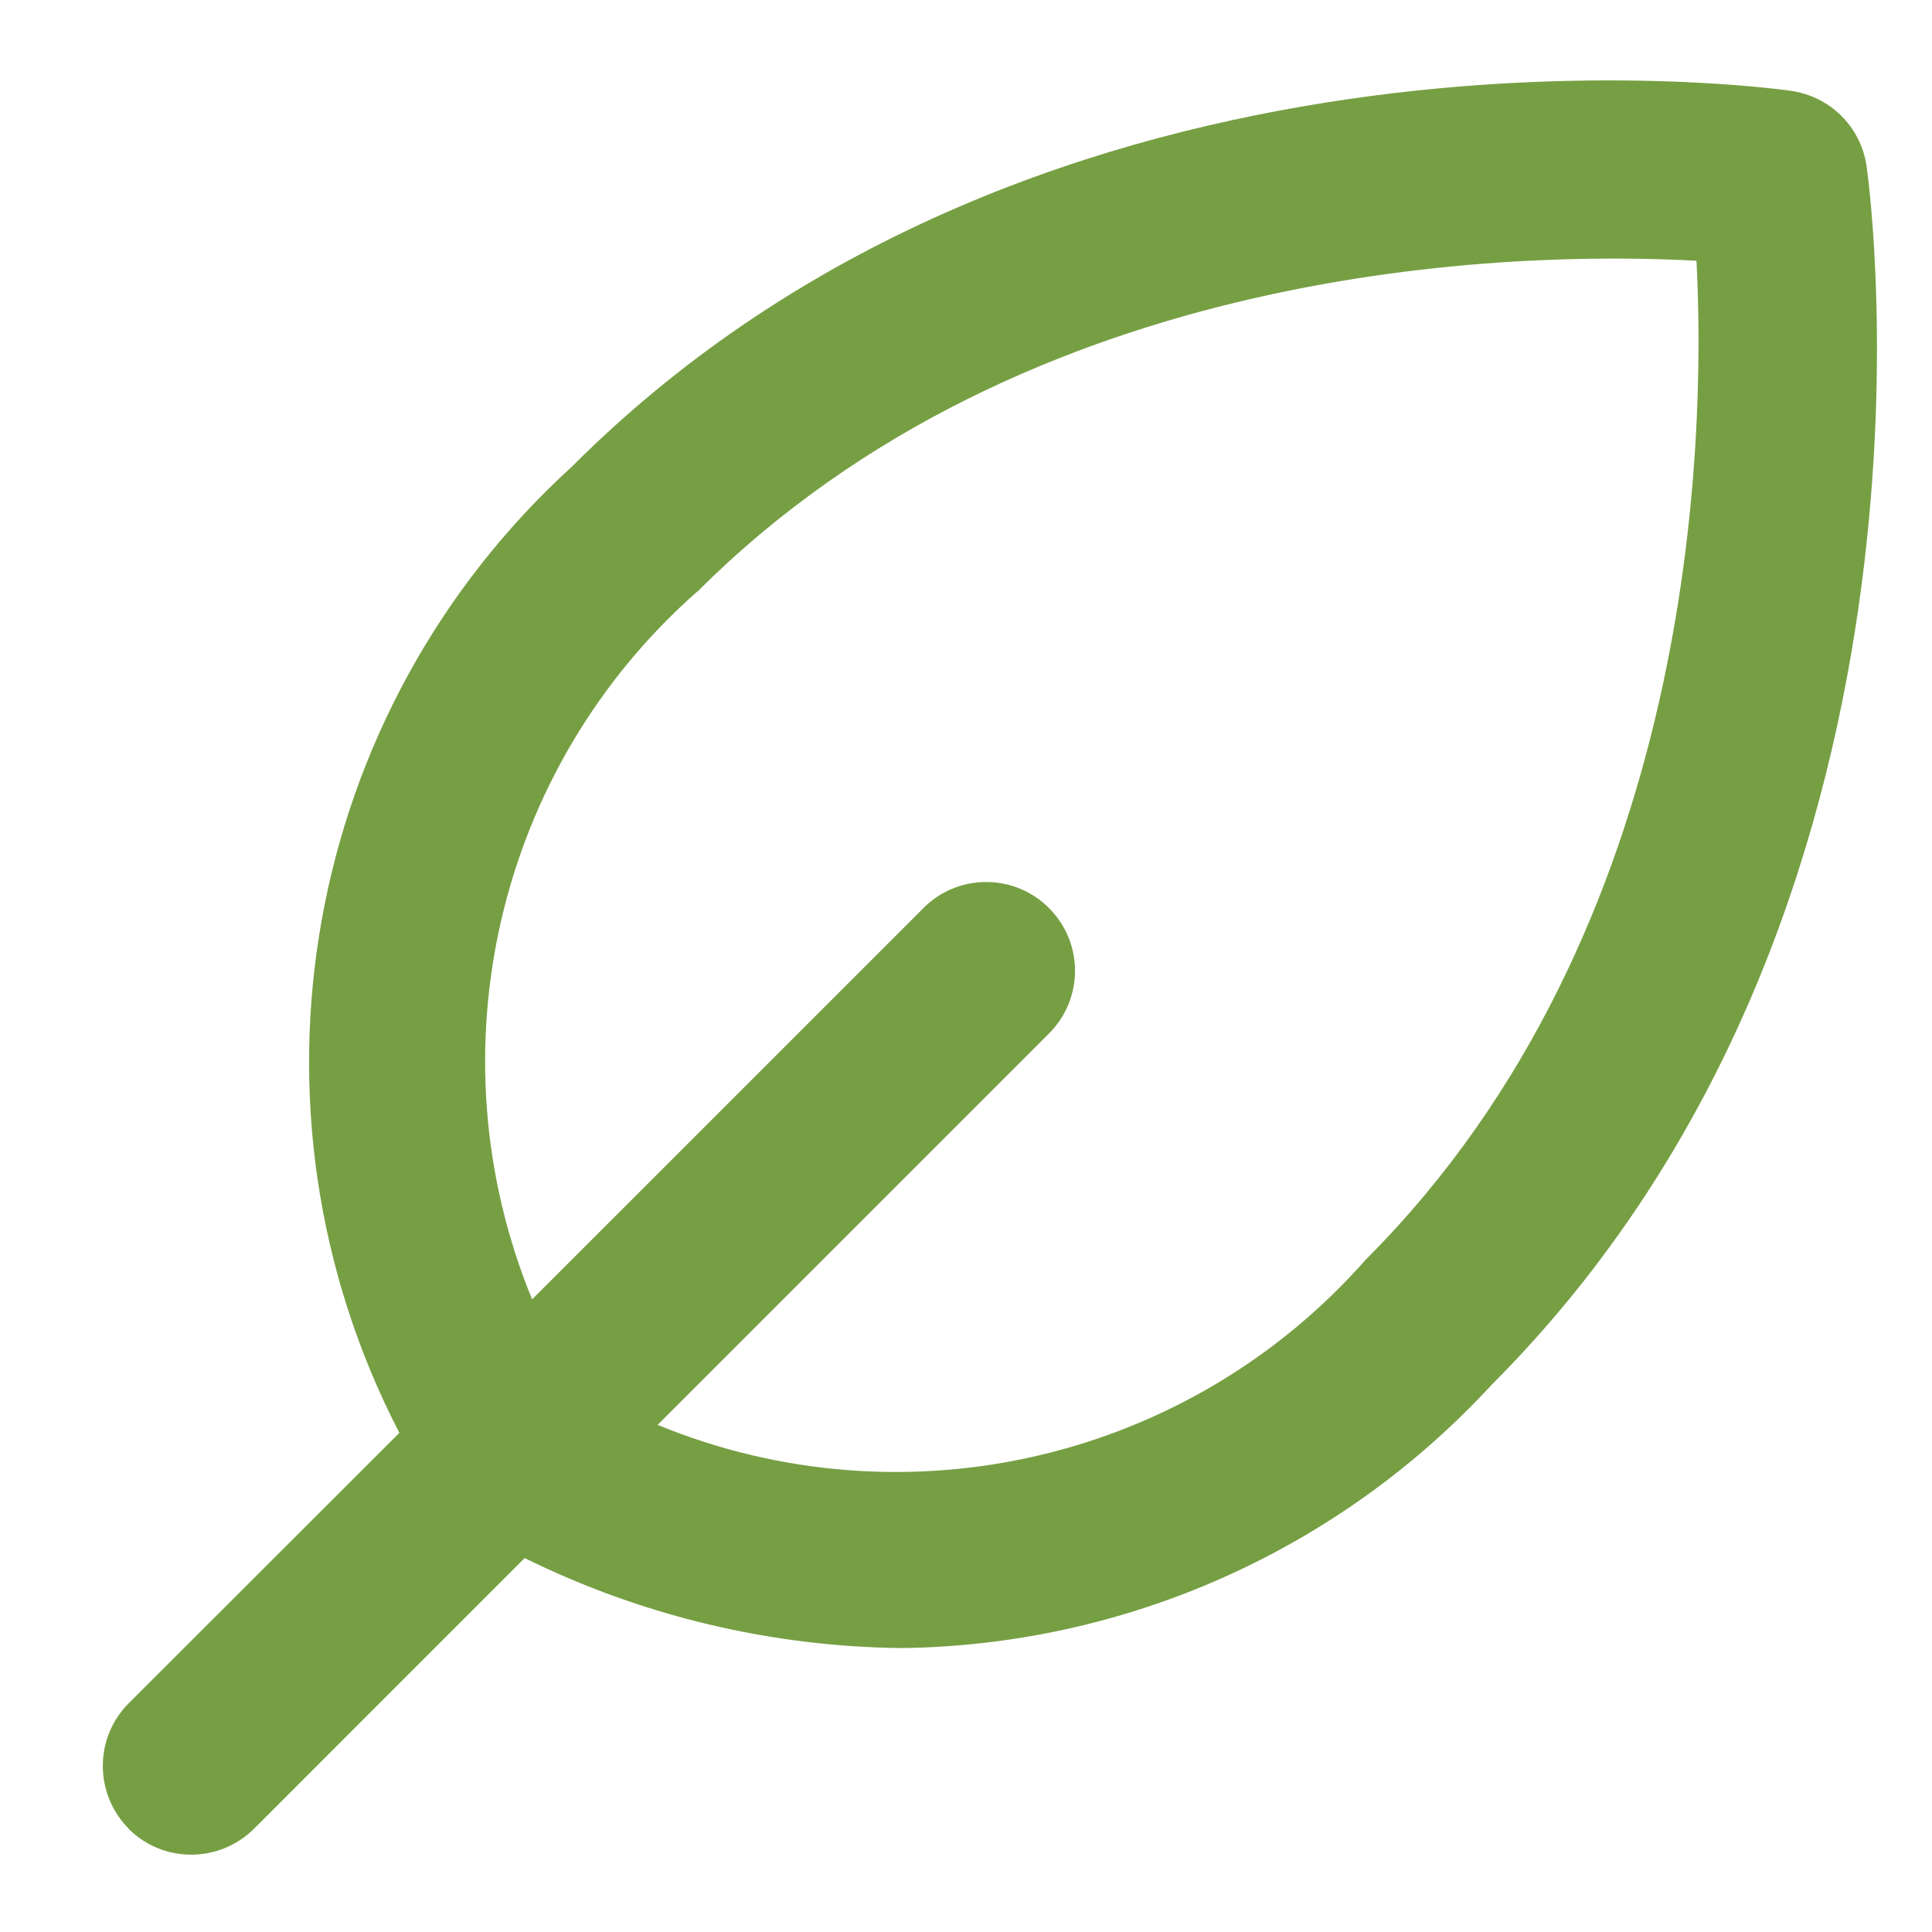 <svg xmlns="http://www.w3.org/2000/svg" fill="none" viewBox="0 0 31 31" height="31" width="31">
<g clip-path="url(#clip0_584_4789)">
<path fill="#769F43" d="M2.062 29.343C2.617 29.898 3.517 29.898 4.076 29.343L8.418 25C10.304 25.93 12.378 26.425 14.482 26.444C18.074 26.395 21.491 24.869 23.928 22.226C31.533 14.62 30.018 3.149 29.951 2.669C29.861 2.039 29.369 1.548 28.739 1.458C28.259 1.387 16.788 -0.124 9.183 7.481C4.852 11.425 3.716 17.789 6.408 22.991L2.066 27.329C1.511 27.884 1.511 28.784 2.066 29.343H2.062ZM11.193 9.491C16.507 4.177 24.337 4.027 27.221 4.184C27.371 7.072 27.221 14.902 21.914 20.212C19.079 23.429 14.519 24.494 10.552 22.863L16.814 16.601C17.381 16.053 17.396 15.153 16.848 14.587C16.301 14.021 15.401 14.005 14.834 14.553C14.823 14.564 14.812 14.575 14.801 14.587L8.538 20.849C6.911 16.886 7.972 12.322 11.189 9.491H11.193Z"></path>
</g>
<defs>
<clipPath id="clip0_584_4789">
<rect transform="translate(0.877 0.528)" fill="white" height="30" width="30"></rect>
</clipPath>
</defs>
</svg>
